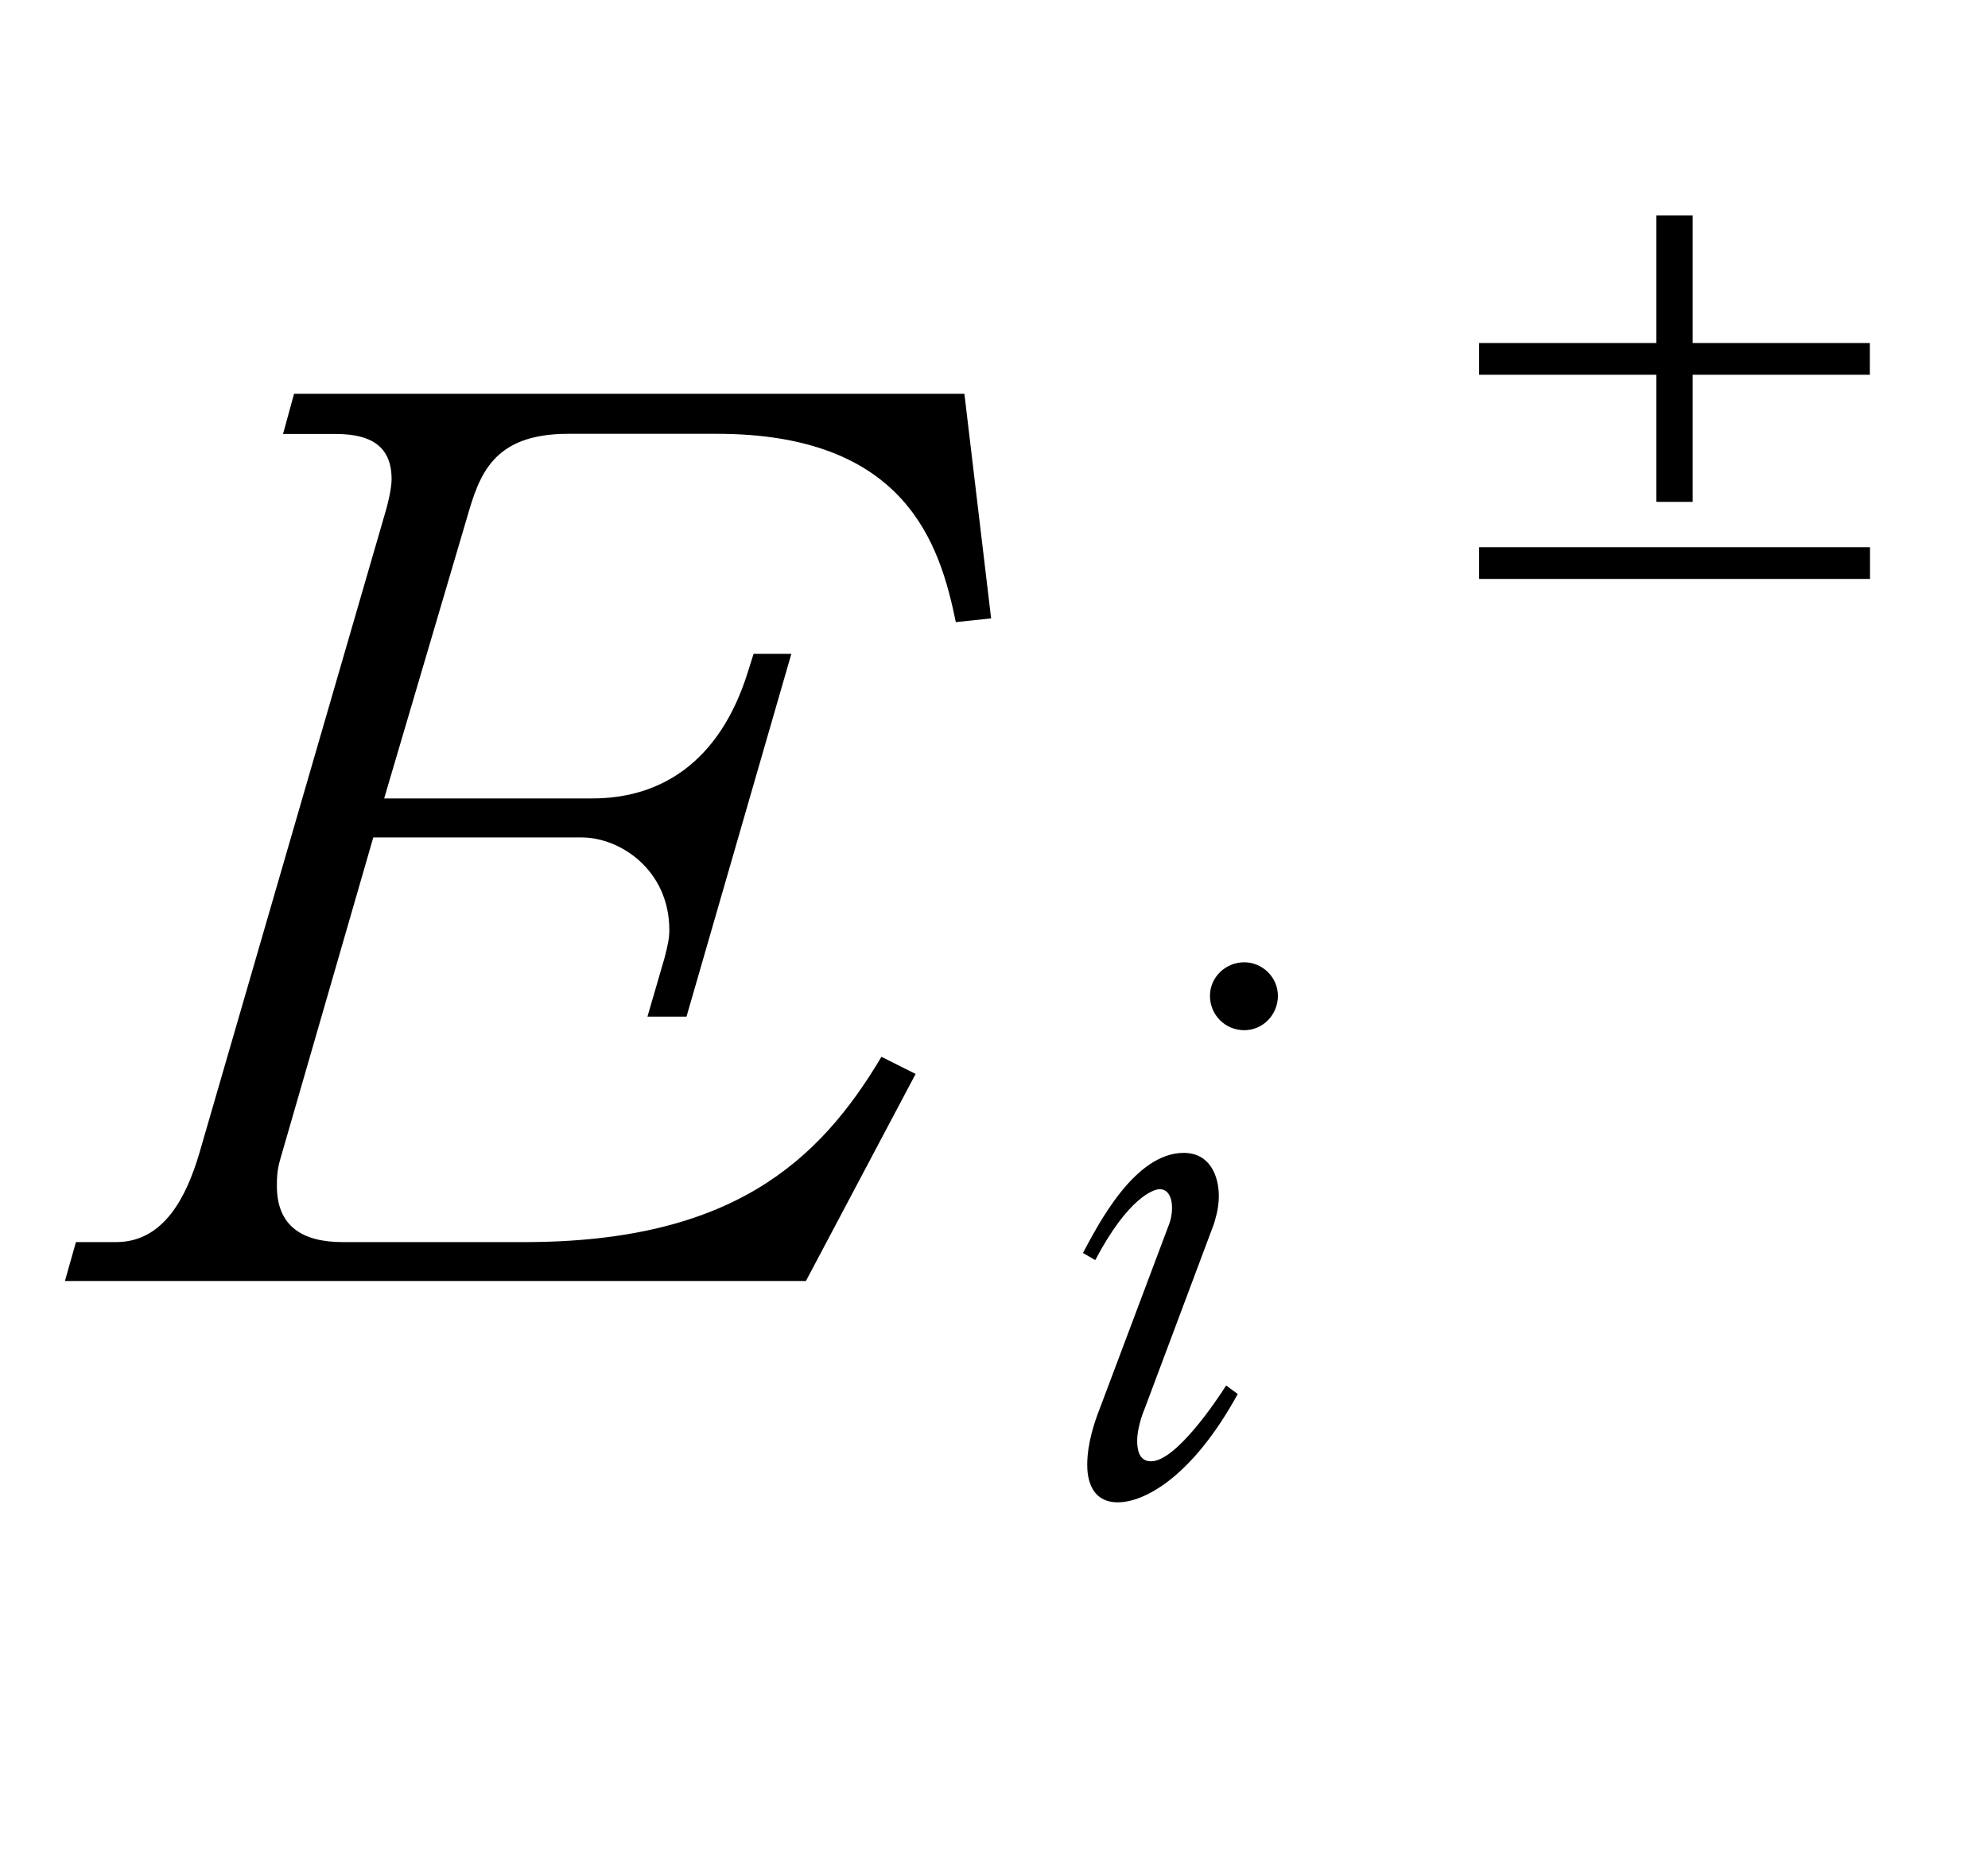 <?xml version="1.0"?><!--Antenna House PDF Viewer SDK V3.3 MR13 (3,3,2014,0515) for Windows Copyright (c) 1999-2014 Antenna House, Inc.--><svg xml:space="preserve" version="1.1" fill="black" fill-rule="evenodd" font-style="normal" font-weight="normal" font-stretch="normal" width="13.9pt" height="13.1pt" viewBox="0 0 13.9 13.1" xmlns="http://www.w3.org/2000/svg" xmlns:xlink="http://www.w3.org/1999/xlink"><defs><clipPath id="c0"><rect x="0" y="0" width="13.9" height="13.1" fill="none" clip-rule="evenodd"/></clipPath><clipPath id="c1"><rect x="-1" y="-1" width="597.276" height="843.89" fill="none" clip-rule="evenodd"/></clipPath><clipPath id="c2"><rect x="0" y="0" width="595.276" height="841.89" fill="none" clip-rule="evenodd"/></clipPath><clipPath id="c3"><rect x="0" y="0" width="595.276" height="841.89" fill="none" clip-rule="evenodd"/></clipPath><clipPath id="c4"><rect x="0" y="0" width="595.276" height="841.89" fill="none" clip-rule="nonzero"/></clipPath><clipPath id="c5"><path d="M67.241,708.27h205.675v54.958h-205.675v-54.958z" fill="none" clip-rule="nonzero"/></clipPath><clipPath id="c6"><path d="M338.486,640.056h179.09v123.172h-179.09v-123.172z" fill="none" clip-rule="nonzero"/></clipPath></defs><g clip-path="url(#c0)"><g><view viewBox="0 0 13.9 13.1" id="p2"/></g><g transform="translate(-227.55,-753.25)" clip-path="url(#c1)"><g clip-path="url(#c2)"><g transform="matrix(1,0,0,-1,0,841.89)" clip-path="url(#c3)"><g stroke-opacity="0"><path d="M6.422,-4.632l-.187,-1.572h-4.687l-.077,.281h.358c.179,0 .401,.034 .401,.315c0,.068 -.026,.179 -.06,.289l-1.287,4.436c-.085,.281 -.238,.612 -.579,.612h-.281l-.077,.272h5.181l.767,-1.448l-.239,-.12c-.435,.733 -1.049,1.296 -2.497,1.296h-1.27c-.281,0 -.46,-.111 -.46,-.392c0,-.051 0,-.111 .026,-.196l.648,-2.242h1.457c.272,0 .613,.23 .613,.648c0,.051 -.009,.102 -.034,.196l-.119,.409h.273l.733,-2.537h-.264l-.043,.136c-.196,.62 -.605,.875 -1.083,.875h-1.457l.579,-1.963c.086,-.298 .179,-.587 .708,-.587h1.039c1.322,0 1.56,.773 1.671,1.317l.247,-.026z" fill-rule="nonzero" transform="matrix(1,0,0,-1,228.058,79.682)"/></g><g stroke-opacity="0"><path d="M1.618,-3.477c0,-.132 -.11,-.235 -.235,-.235c-.13,0 -.24,.103 -.24,.235c0,.132 .105,.24 .24,.24c.13,0 .235,-.108 .235,-.24zm-.281,2.784l-.081,-.059c-.069,.109 -.352,.53 -.525,.53c-.083,0 -.097,-.079 -.097,-.144c0,-.074 .029,-.169 .054,-.228l.483,-1.289c.005,-.02 .034,-.099 .034,-.193c0,-.147 -.066,-.303 -.245,-.303c-.345,0 -.601,.506 -.705,.7l.086,.05c.232,-.441 .41,-.496 .45,-.496c.097,0 .102,.149 .067,.243l-.485,1.29c-.039,.099 -.088,.248 -.088,.392c0,.047 0,.265 .214,.265c.179,0 .514,-.167 .838,-.757z" fill-rule="nonzero" transform="matrix(1,0,0,-1,234.867,78.198)"/></g><g stroke-opacity="0"><path d="M1.109,-.952v.222h2.733v-.222h-2.733zm1.493,-1.206h1.239v-.222h-1.239v-.892h-.254v.892h-1.239v.222h1.239v.889h.254v-.889z" fill-rule="nonzero" transform="matrix(1,0,0,-1,236.783,83.861)"/></g></g></g></g></g></svg>